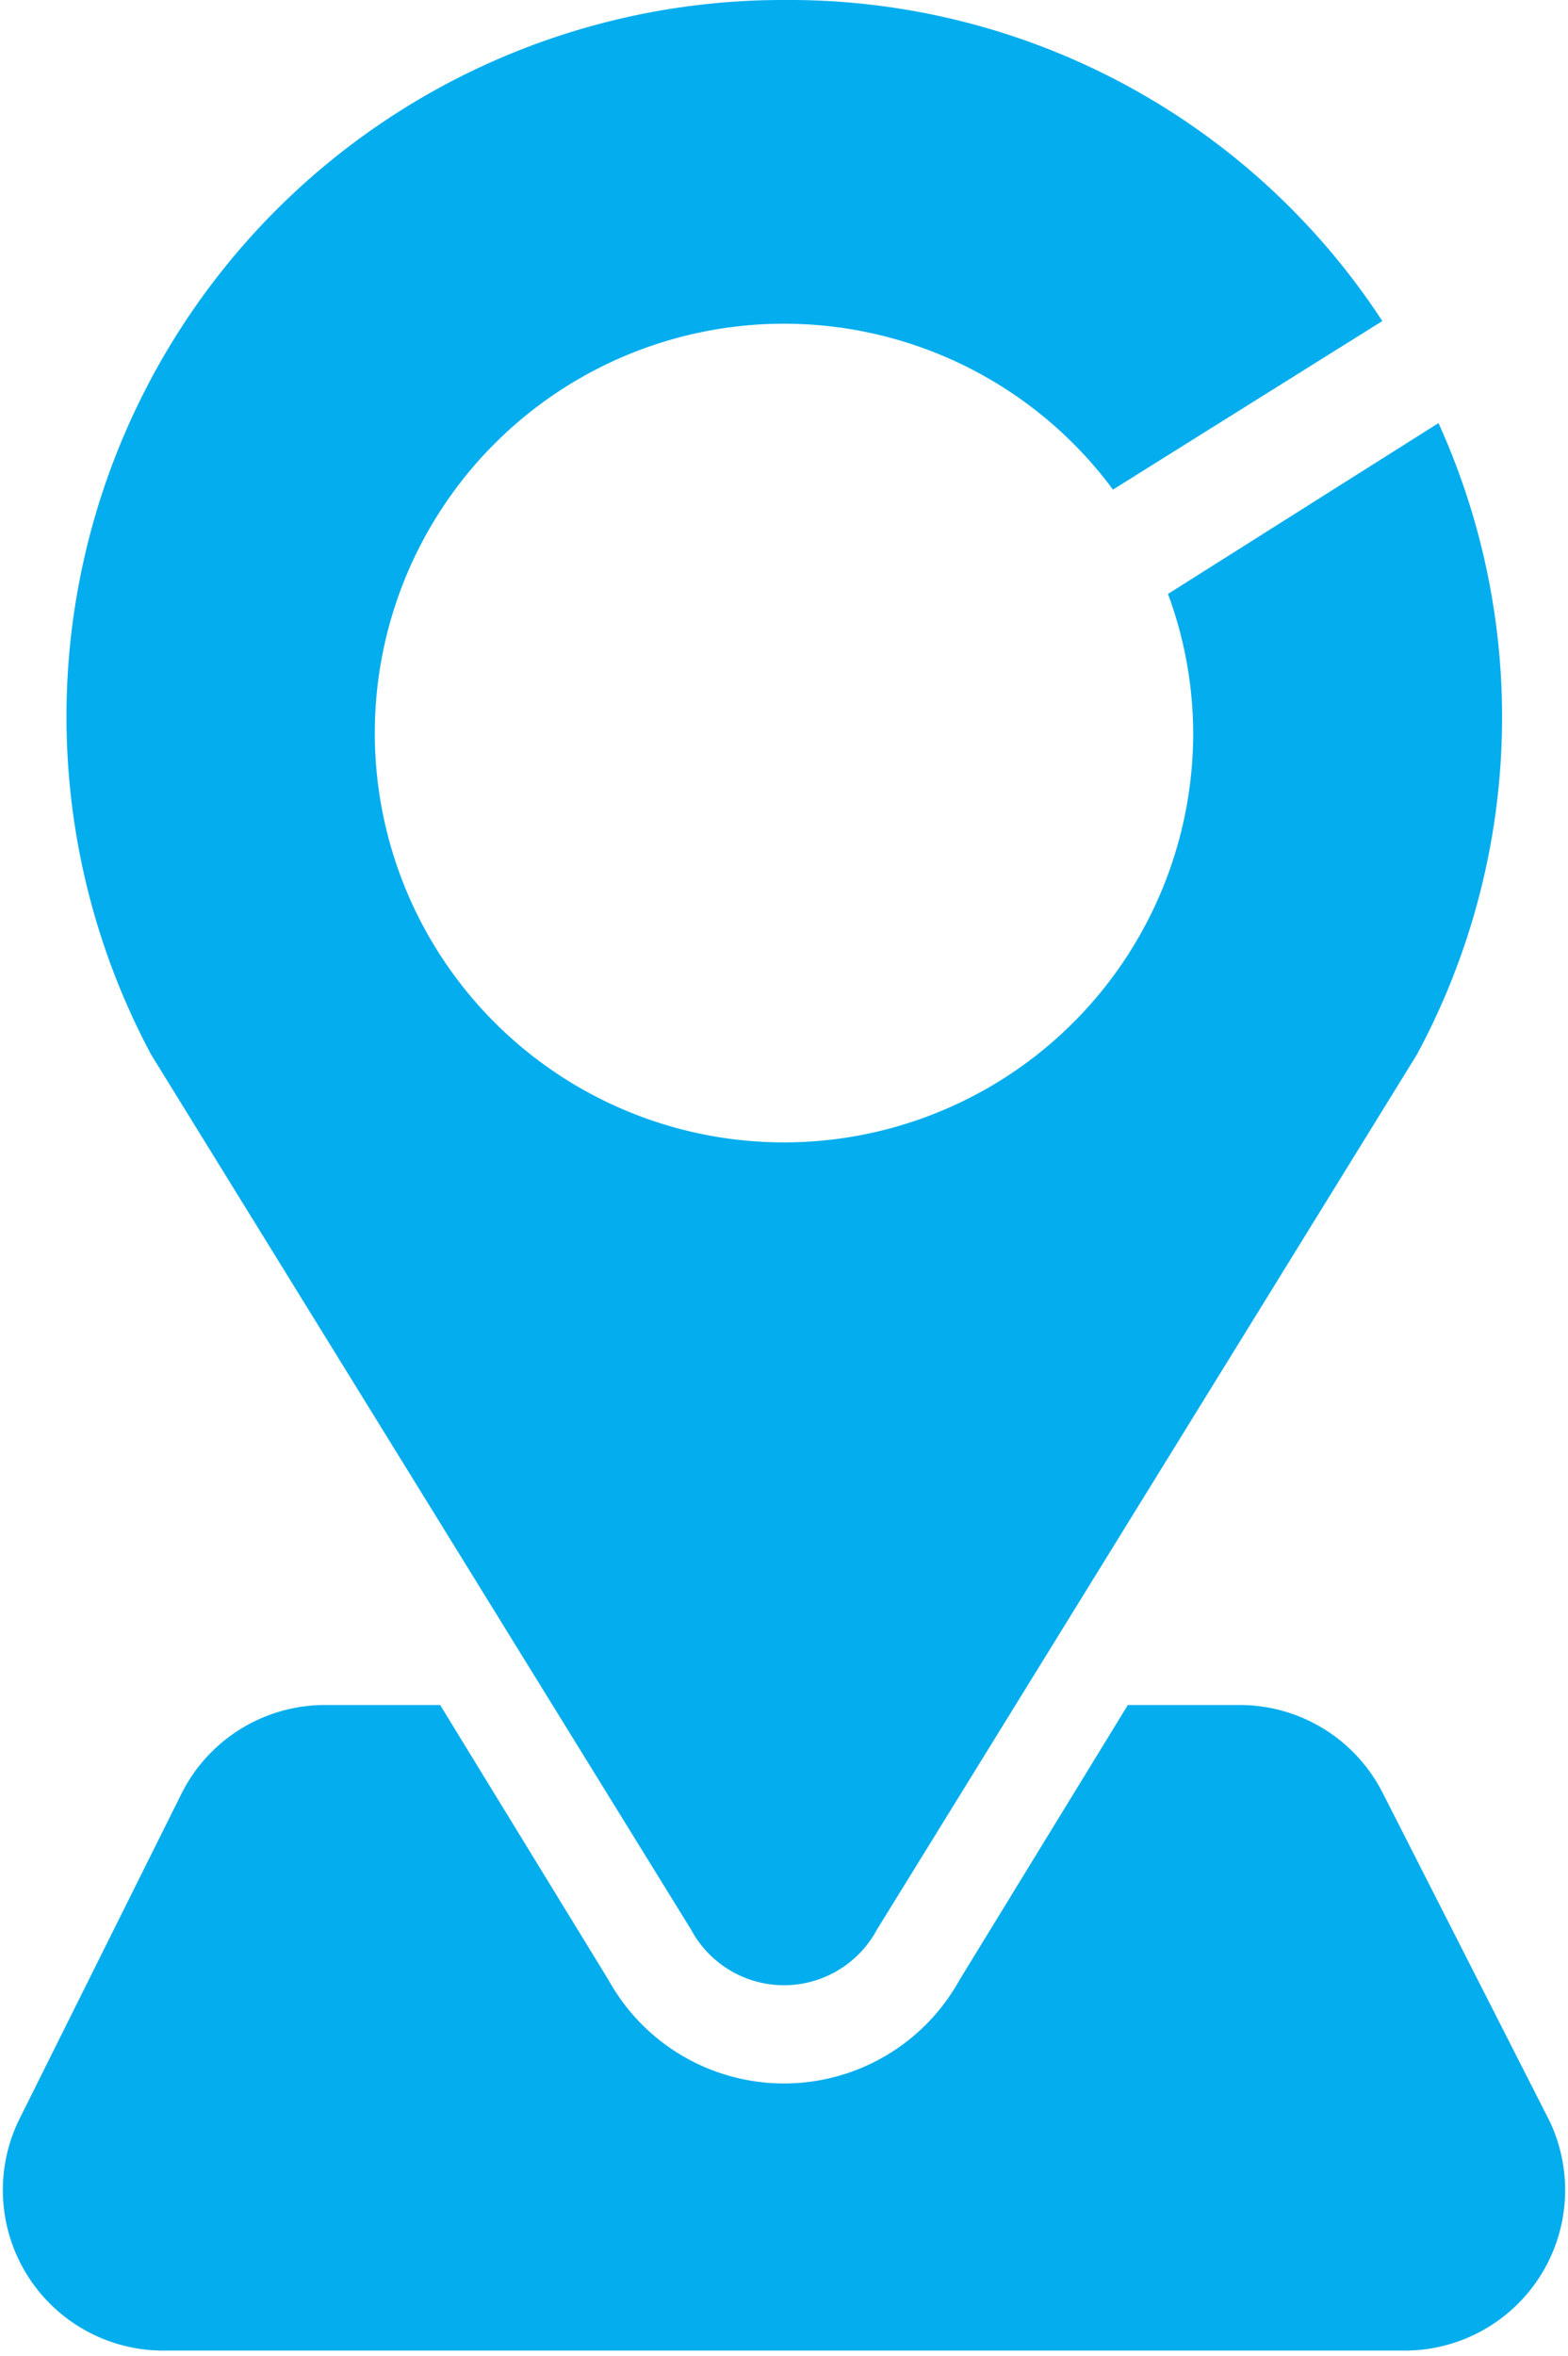 <svg id="Layer_1" data-name="Layer 1" xmlns="http://www.w3.org/2000/svg" viewBox="0 0 13.68 20.55"><defs><style>.cls-1{fill:#03adee;}</style></defs><path class="cls-1" d="M18.68,20.23l-1.46-2.87A1.4,1.4,0,0,0,16,16.6H15L13.53,19a1.75,1.75,0,0,1-3.06,0L9,16.6H8a1.4,1.4,0,0,0-1.25.76L5.32,20.23a1.4,1.4,0,0,0,1.24,2H17.44A1.4,1.4,0,0,0,18.68,20.23Z" transform="translate(-5.16 -1.73)"/><path class="cls-1" d="M11.19,18.56a.92.92,0,0,0,1.62,0l4.71-7.63a6.2,6.2,0,0,0,.19-5.51L15.35,6.91a3.52,3.52,0,0,1,.22,1.22A3.57,3.57,0,1,1,14.87,6l2.35-1.47A6.18,6.18,0,0,0,12,1.73h0a6.25,6.25,0,0,0-5.52,9.2Z" transform="translate(-5.16 -1.73)"/></svg>
